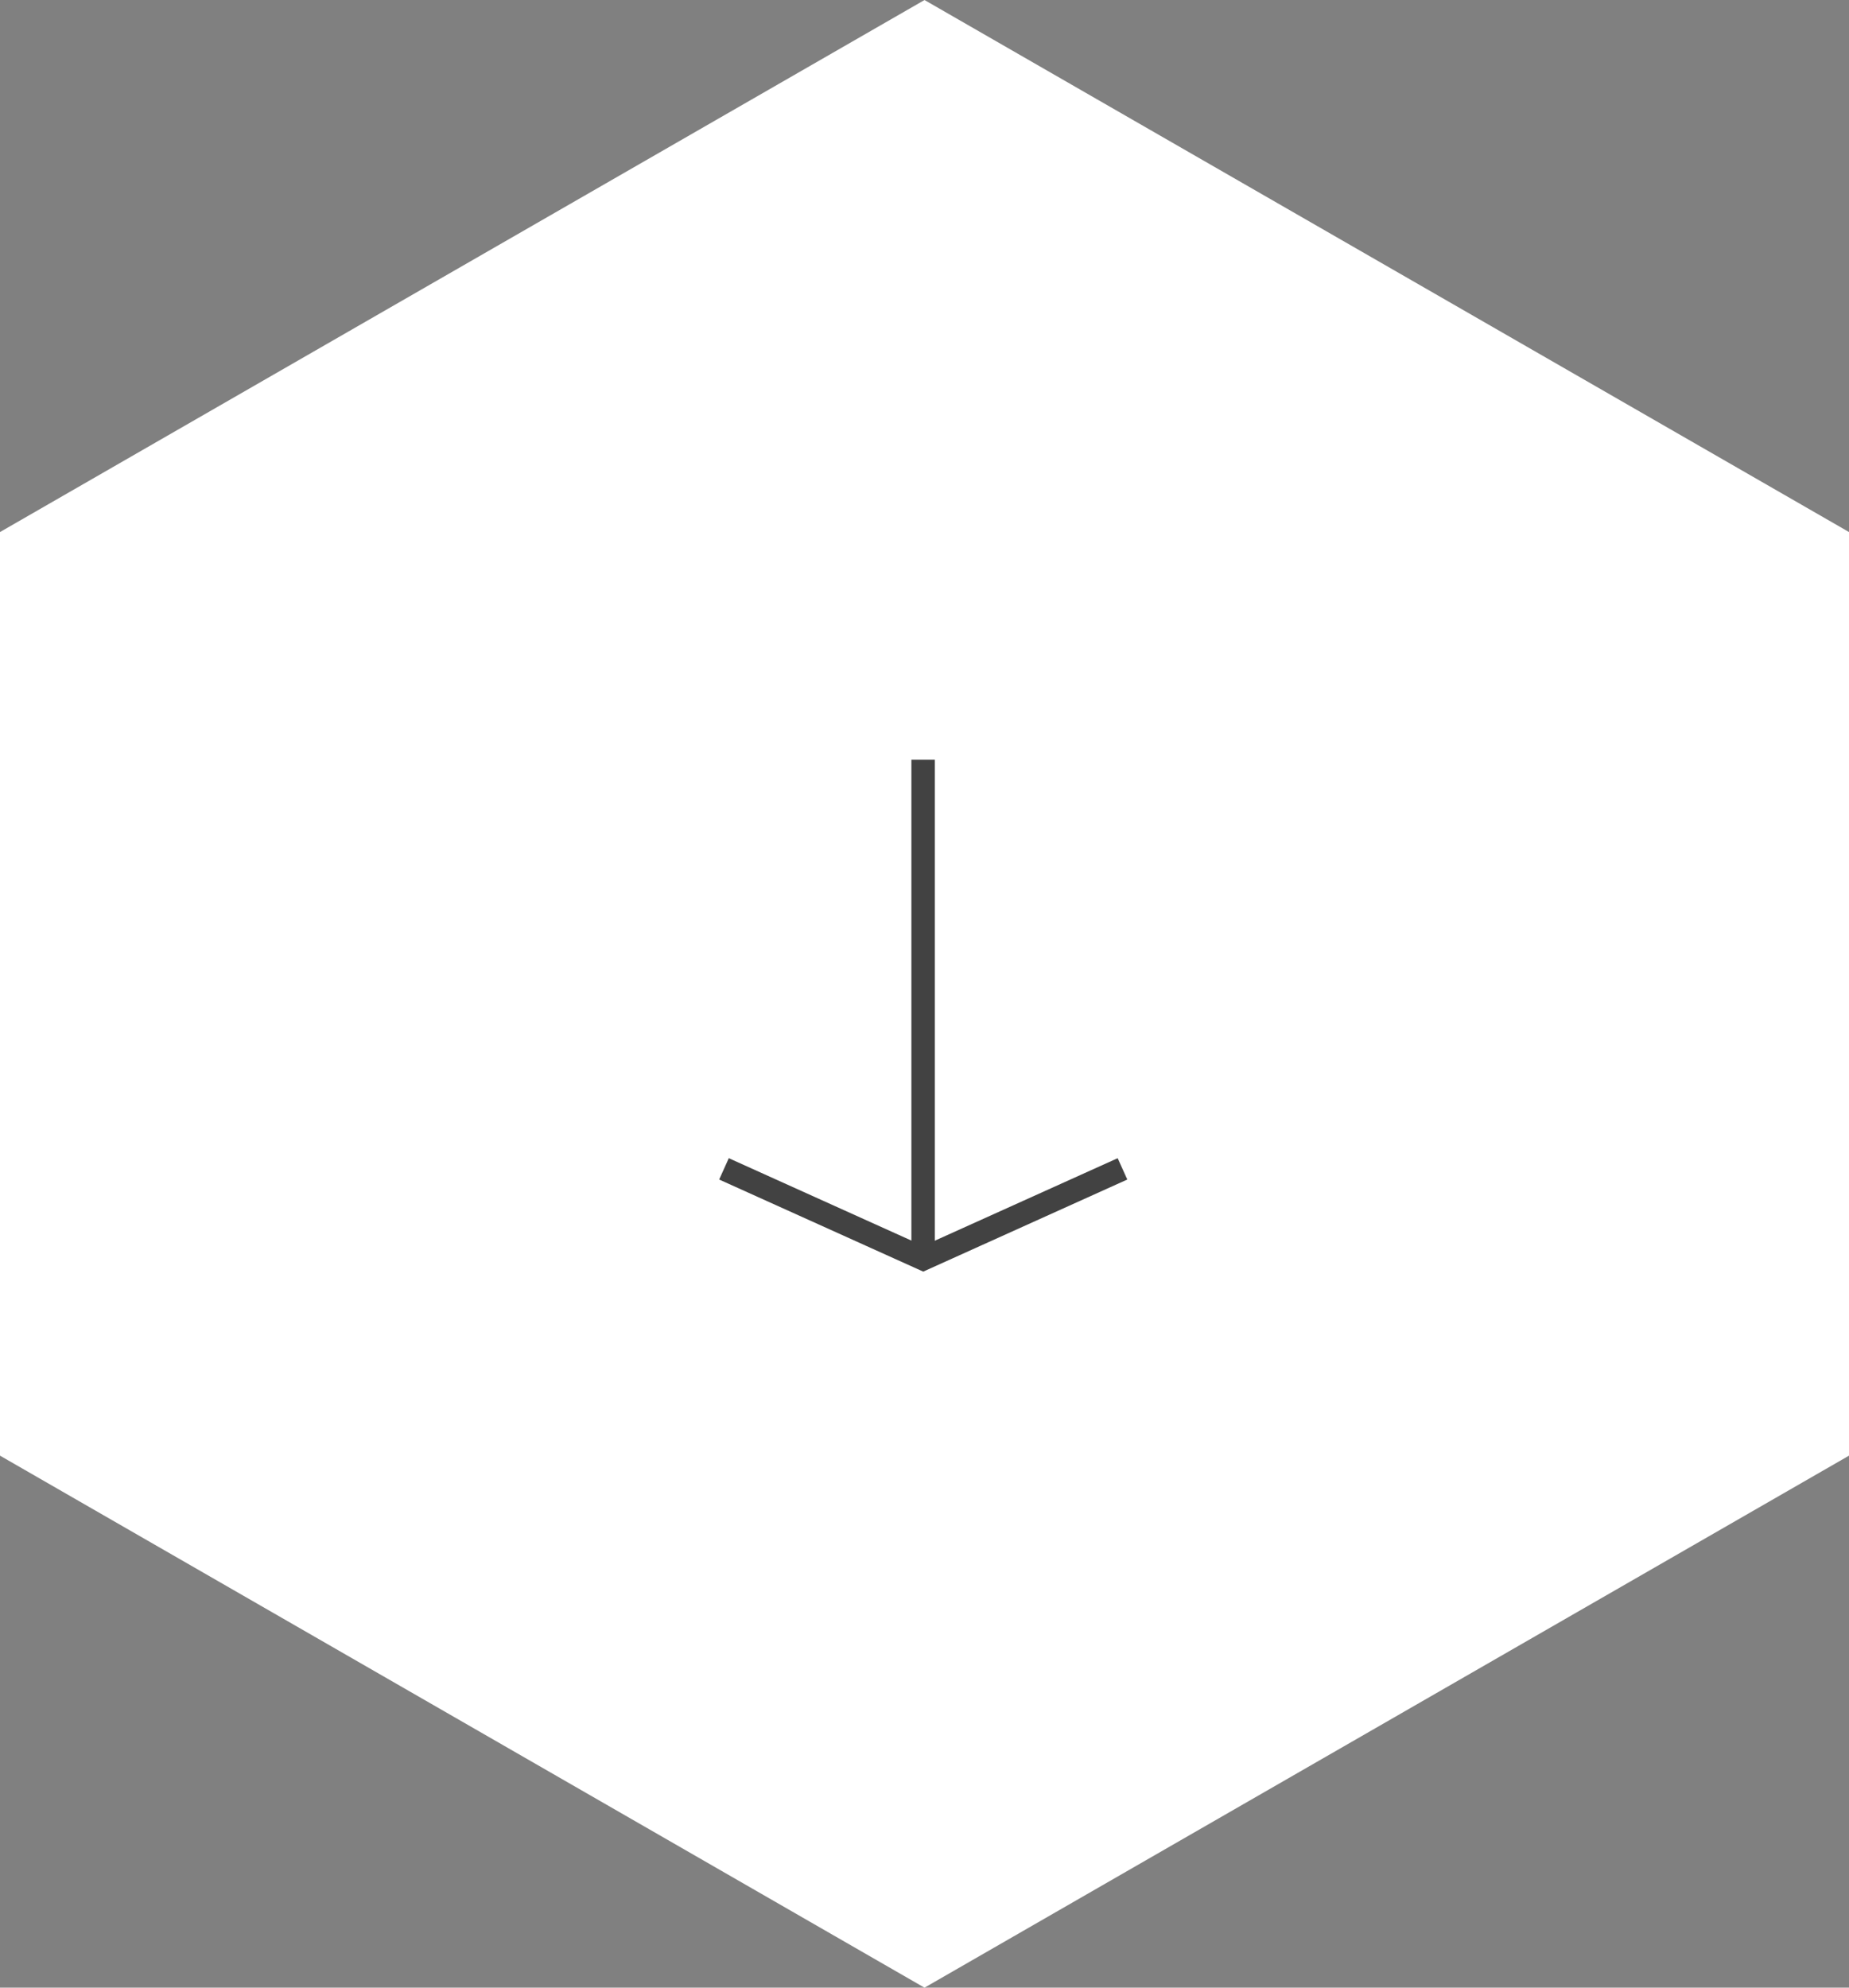 <svg xmlns="http://www.w3.org/2000/svg" width="78.988" height="84.913" viewBox="0 0 78.988 84.913">
  <rect x="0" y="0" width="78.988" height="84.913" fill="#808080" stroke="none"/>
  <g id="Group_7" data-name="Group 7" transform="translate(-761.066 -1018.083)">
    <path id="Path_9" data-name="Path 9" d="M356.828,334.632V295.175l-39.494-22.728-39.494,22.728v39.457l39.494,22.728Z" transform="translate(483.226 745.637)" fill="#fff"/>
    <g id="Group_5" data-name="Group 5" transform="translate(0 -770.96)">
      <line id="Line_6" data-name="Line 6" y2="20.96" transform="translate(800.5 1821.5)" fill="none" stroke="#424242" stroke-width="1"/>
      <path id="Path_12" data-name="Path 12" d="M791.994,1852.346l8.512,3.841,8.512-3.841" transform="translate(0 -13.369)" fill="none" stroke="#424242" stroke-width="1"/>
    </g>
  </g>
</svg>
